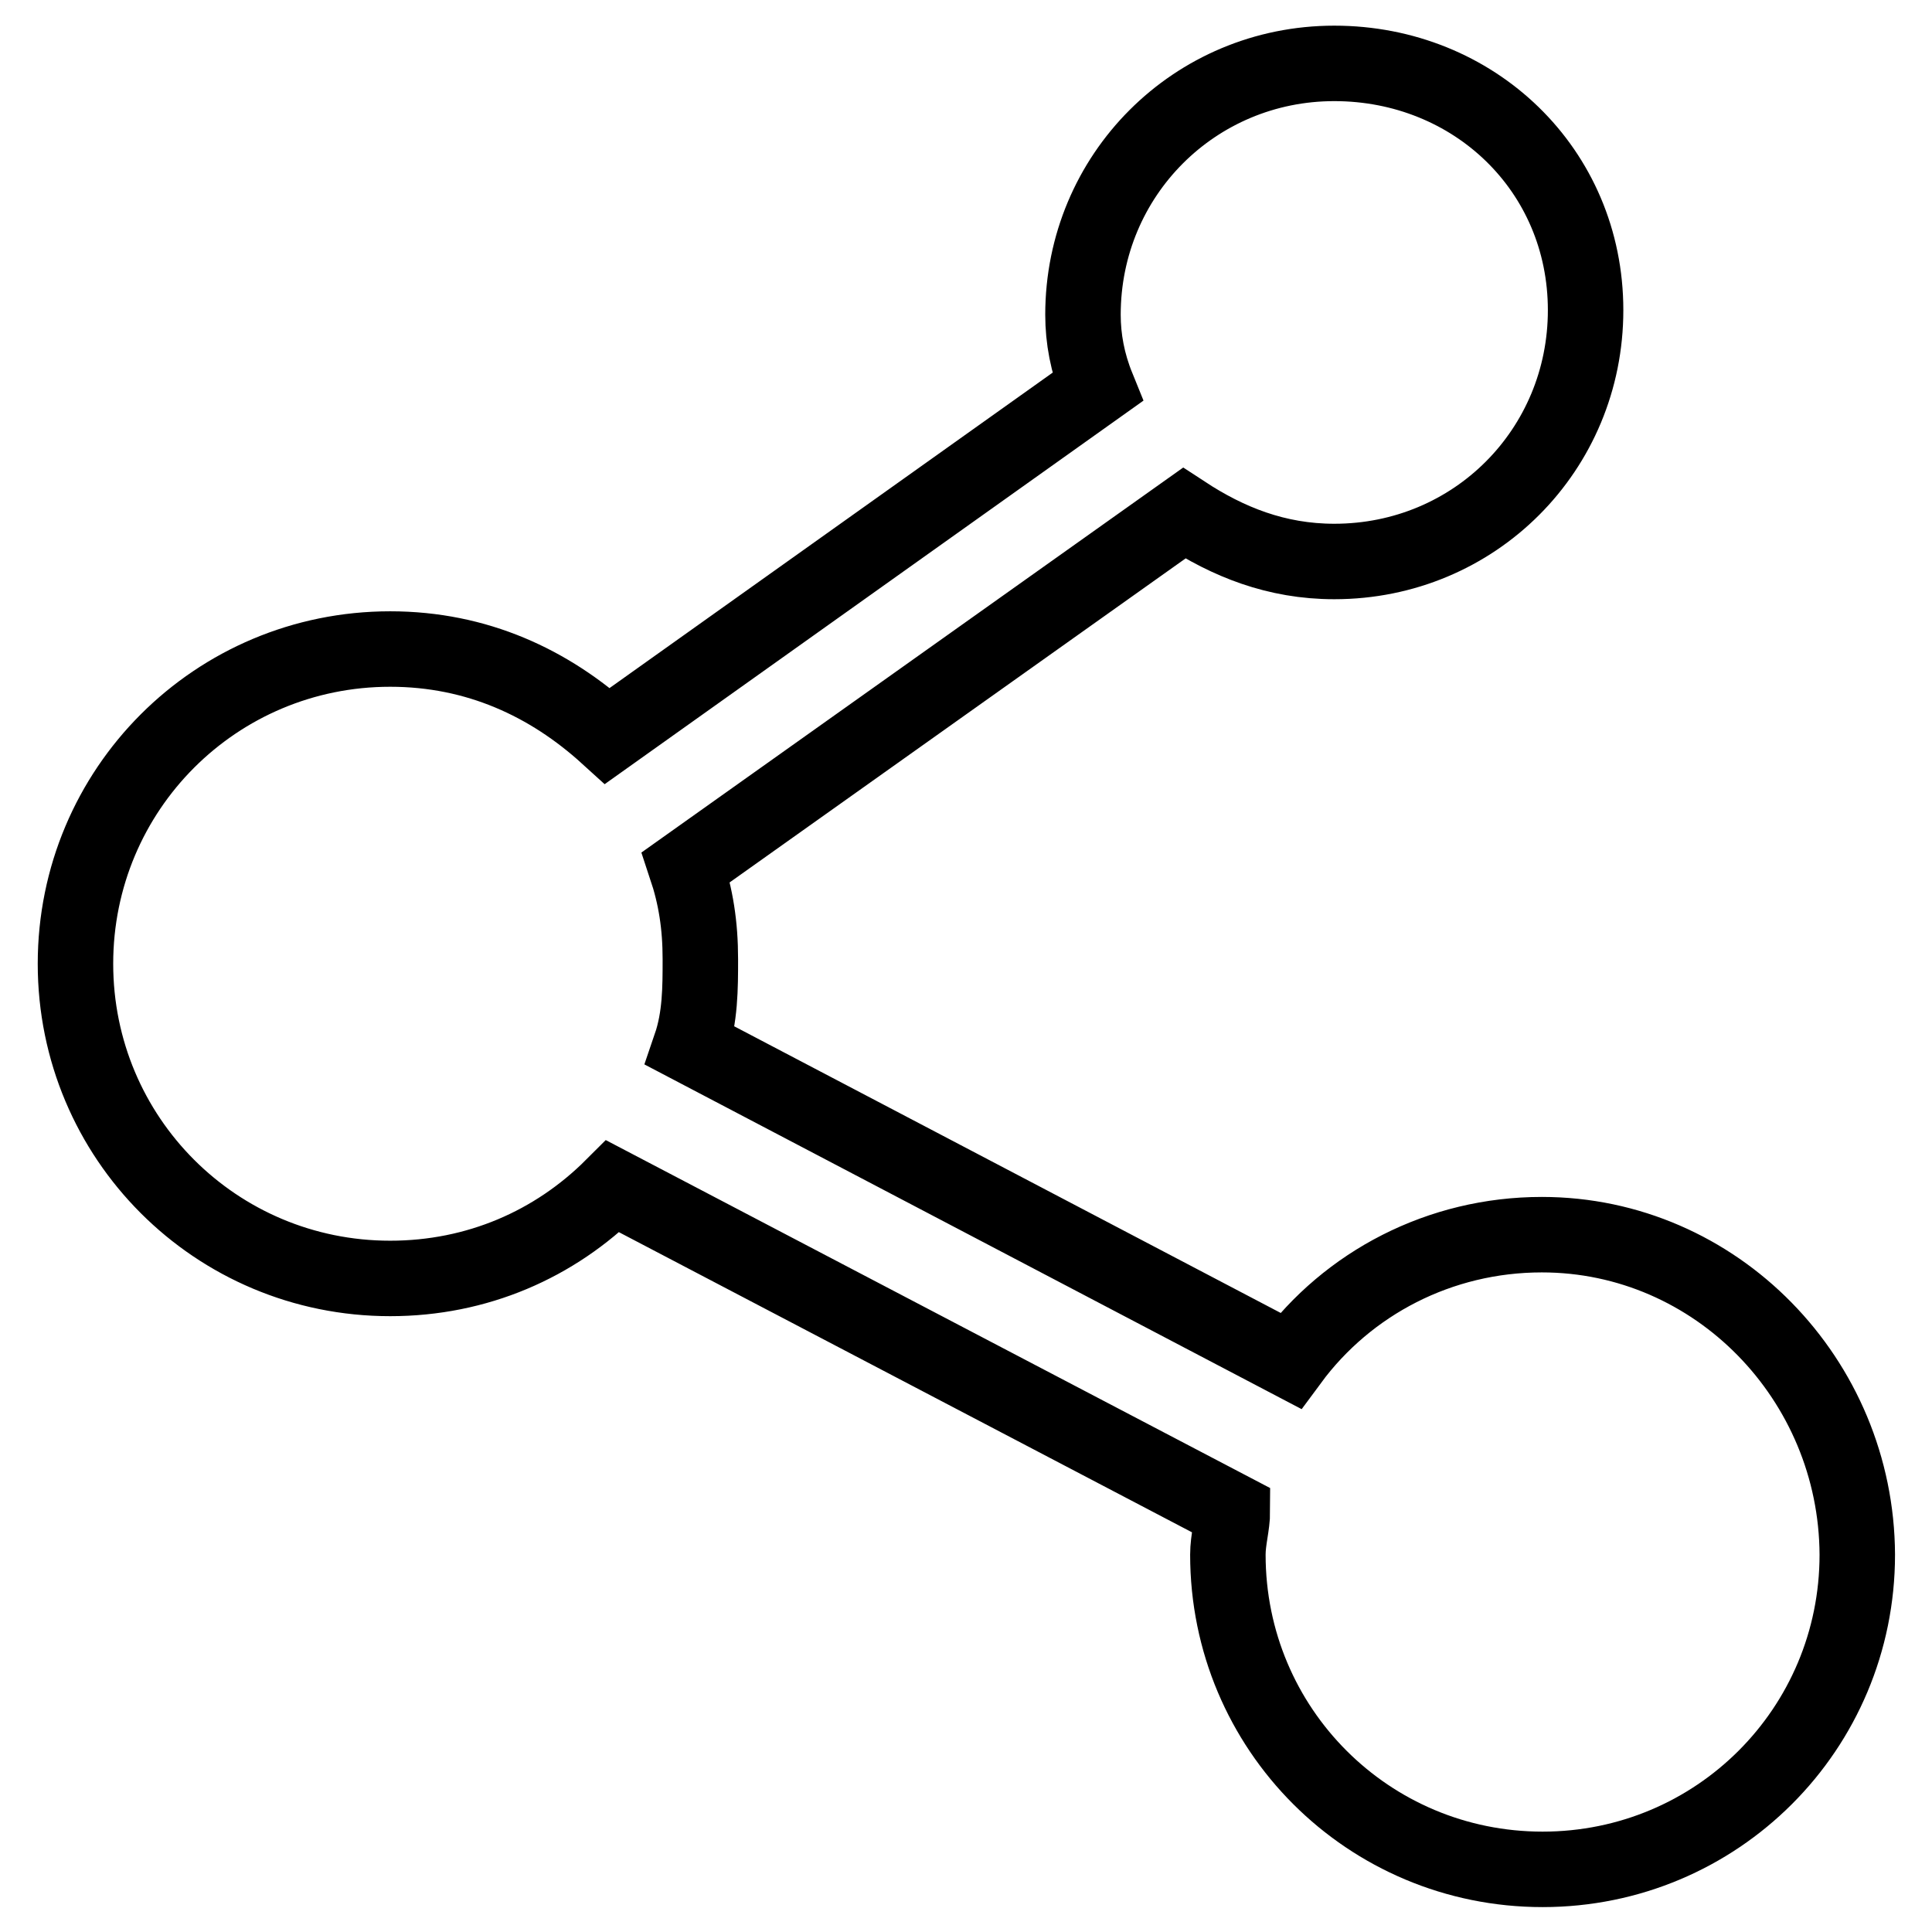 <?xml version="1.0" encoding="utf-8"?>
<!-- Svg Vector Icons : http://www.onlinewebfonts.com/icon -->
<!DOCTYPE svg PUBLIC "-//W3C//DTD SVG 1.1//EN" "http://www.w3.org/Graphics/SVG/1.1/DTD/svg11.dtd">
<svg version="1.1" xmlns="http://www.w3.org/2000/svg" xmlns:xlink="http://www.w3.org/1999/xlink" x="0px" y="0px" viewBox="0 0 256 256" enable-background="new 0 0 256 256" xml:space="preserve">
<g> <path stroke-width="10" fill-opacity="0" stroke="#000000"  d="M204.3,163.6c-13.5,0-25.7,6.4-33.3,16.7l-79.5-41.7c1.3-3.8,1.3-7.7,1.3-11.5c0-4.5-0.6-8.3-1.9-12.2 L156.9,68c5.8,3.8,12.2,6.4,19.9,6.4c18.6,0,33.3-14.8,33.3-33.3c0-18.6-14.8-32.7-33.3-32.7s-33.3,14.8-33.3,33.3 c0,3.2,0.6,6.4,1.9,9.6L80.5,97.5C72.8,90.5,63.2,86,51.7,86C28.6,86,10,104.6,10,127.7c0,23.1,18.6,41.7,41.7,41.7 c11.5,0,21.8-4.5,29.5-12.2l82.1,43c0,1.9-0.6,3.8-0.6,5.8c0,23.1,18.6,41.7,41.7,41.7c23.1,0,41.7-18.6,41.7-41.7 C246,182.8,227.4,163.6,204.3,163.6z"/></g>
</svg>